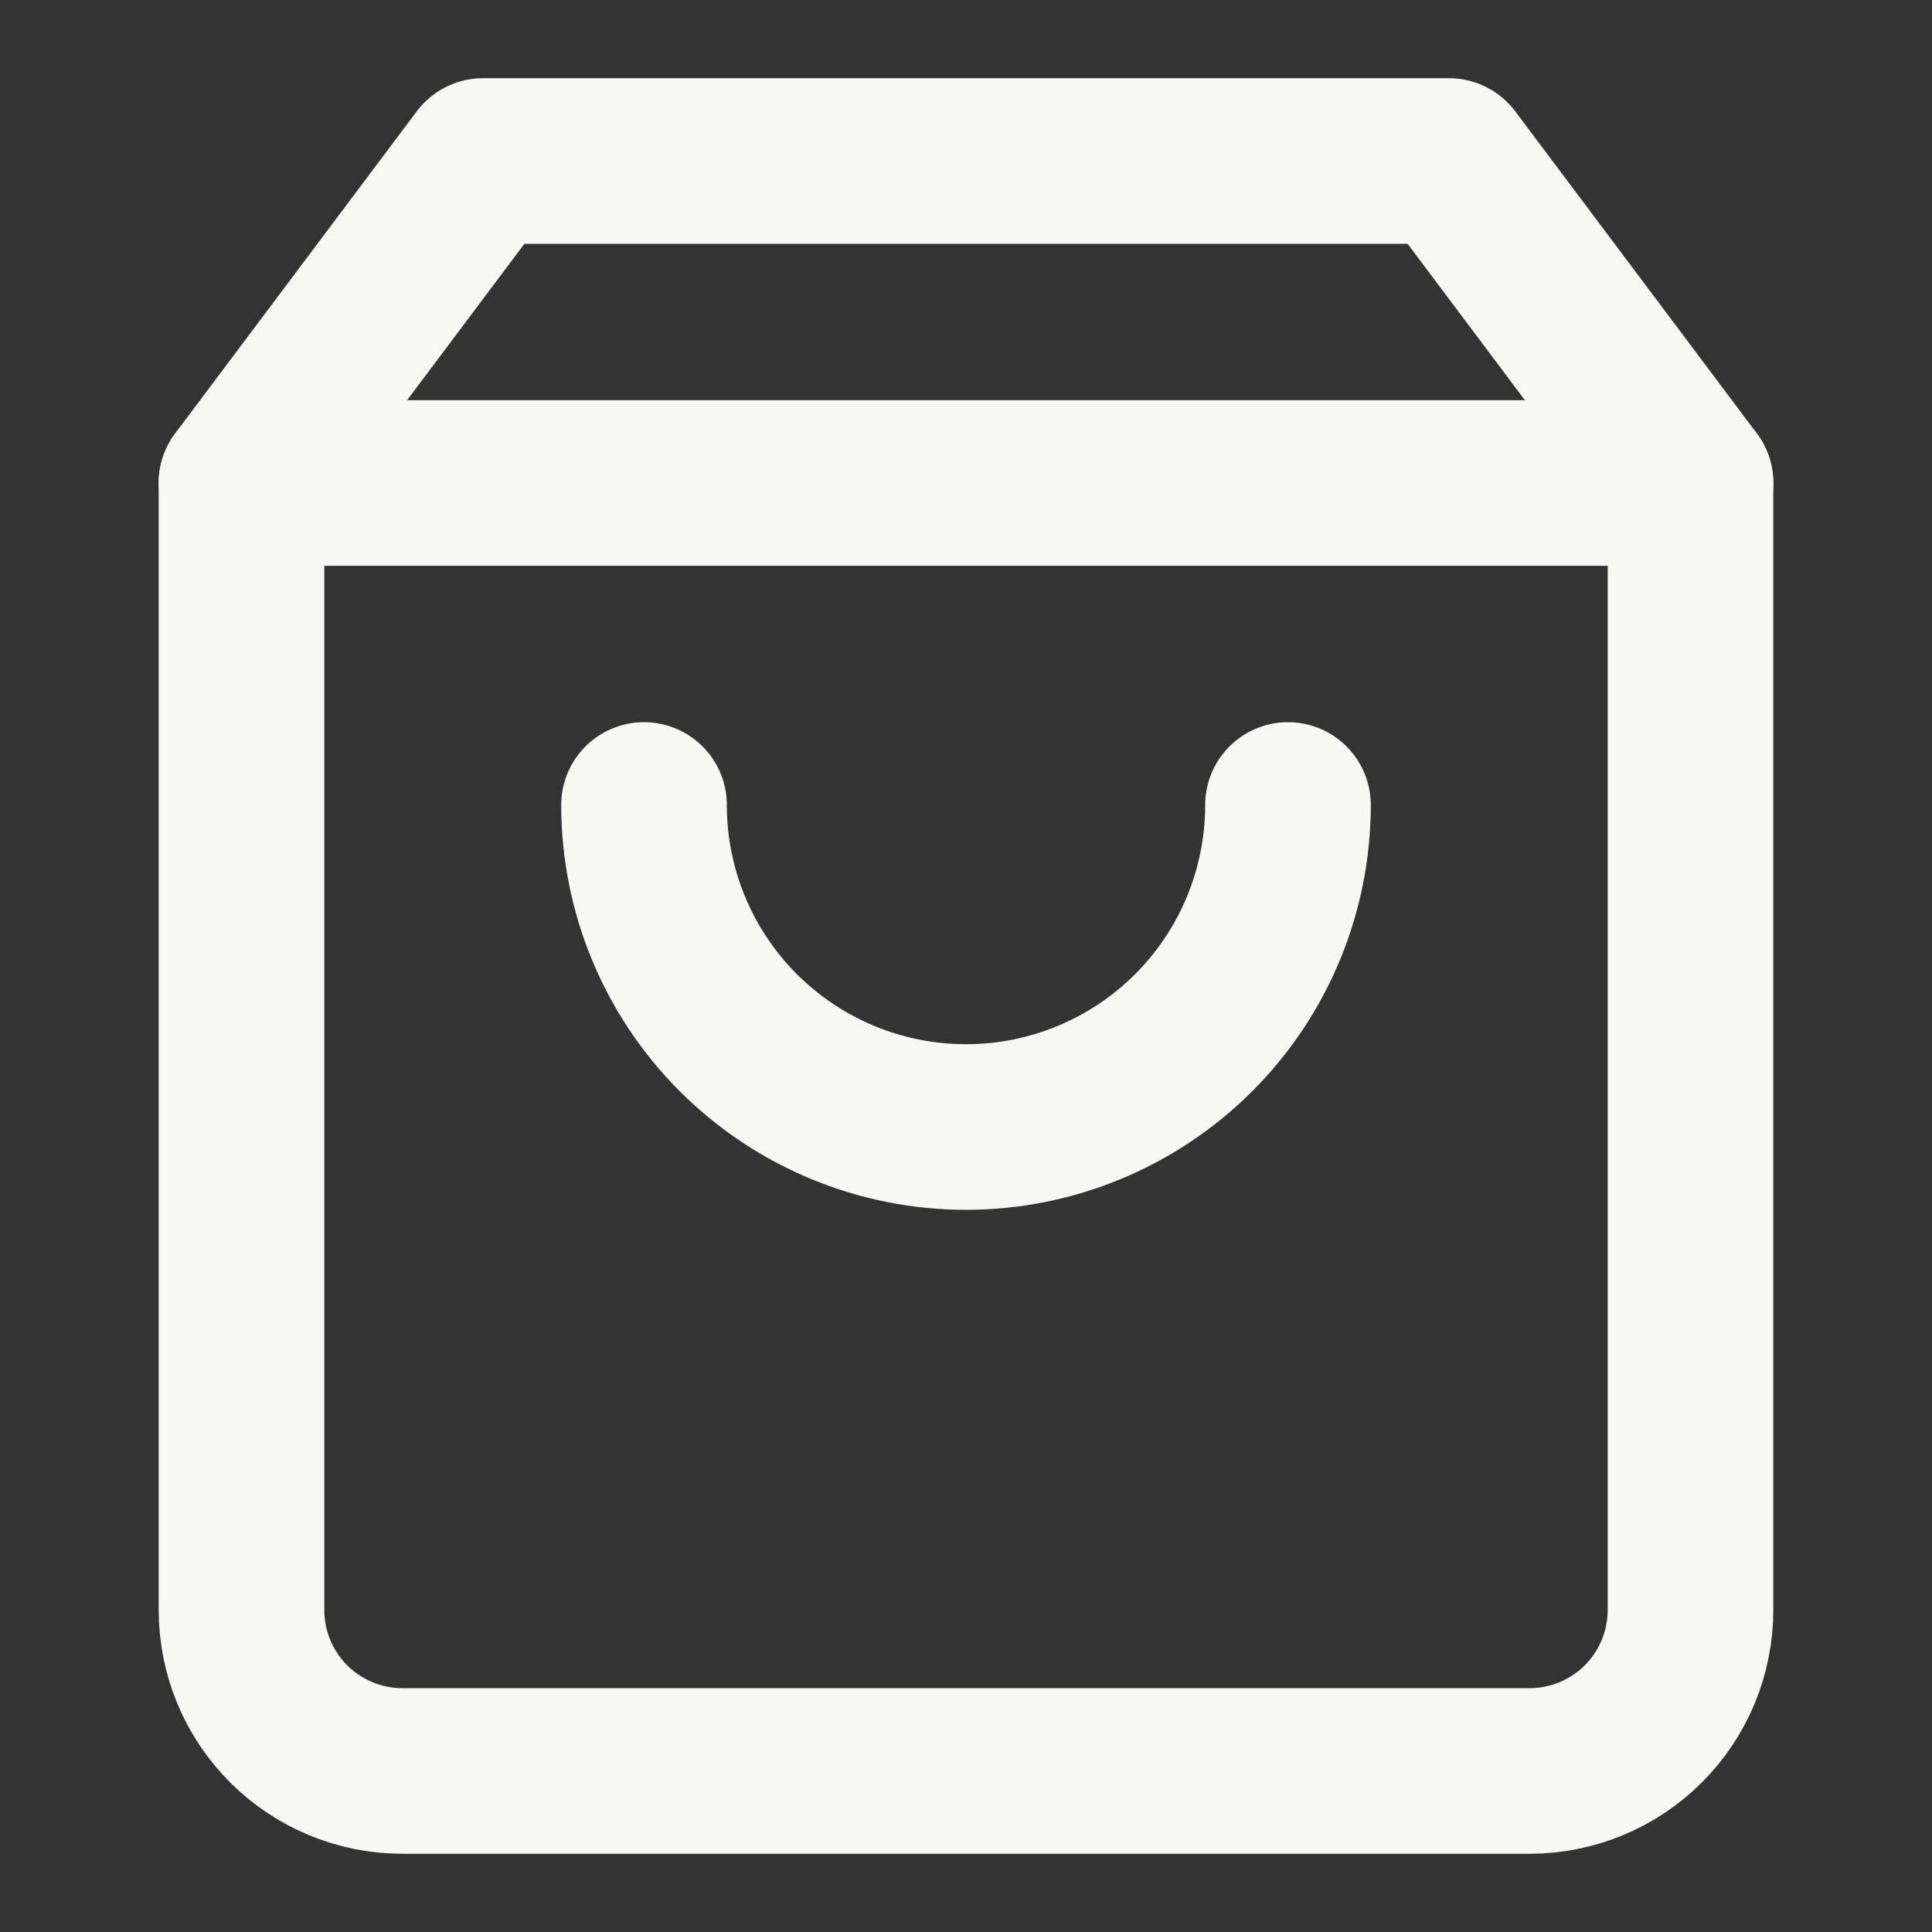 <svg width="35" height="35" viewBox="0 0 35 35" fill="none" xmlns="http://www.w3.org/2000/svg">
<rect x="0" y="0" width="35" height="35" fill="#333333" stroke="none"/>
<path d="M8.75 2.917L4.375 8.75V29.167C4.375 29.94 4.682 30.682 5.229 31.229C5.776 31.776 6.518 32.083 7.292 32.083H27.708C28.482 32.083 29.224 31.776 29.771 31.229C30.318 30.682 30.625 29.94 30.625 29.167V8.75L26.25 2.917H8.75Z" stroke="#F9F9F3" stroke-width="3" stroke-linecap="round" stroke-linejoin="round"/>
<path d="M4.375 8.75H30.625" stroke="#F9F9F3" stroke-width="3" stroke-linecap="round" stroke-linejoin="round"/>
<path d="M23.333 14.583C23.333 16.13 22.719 17.614 21.625 18.708C20.531 19.802 19.047 20.417 17.5 20.417C15.953 20.417 14.469 19.802 13.375 18.708C12.281 17.614 11.667 16.13 11.667 14.583" stroke="#F9F9F3" stroke-width="3" stroke-linecap="round" stroke-linejoin="round"/>
</svg>
